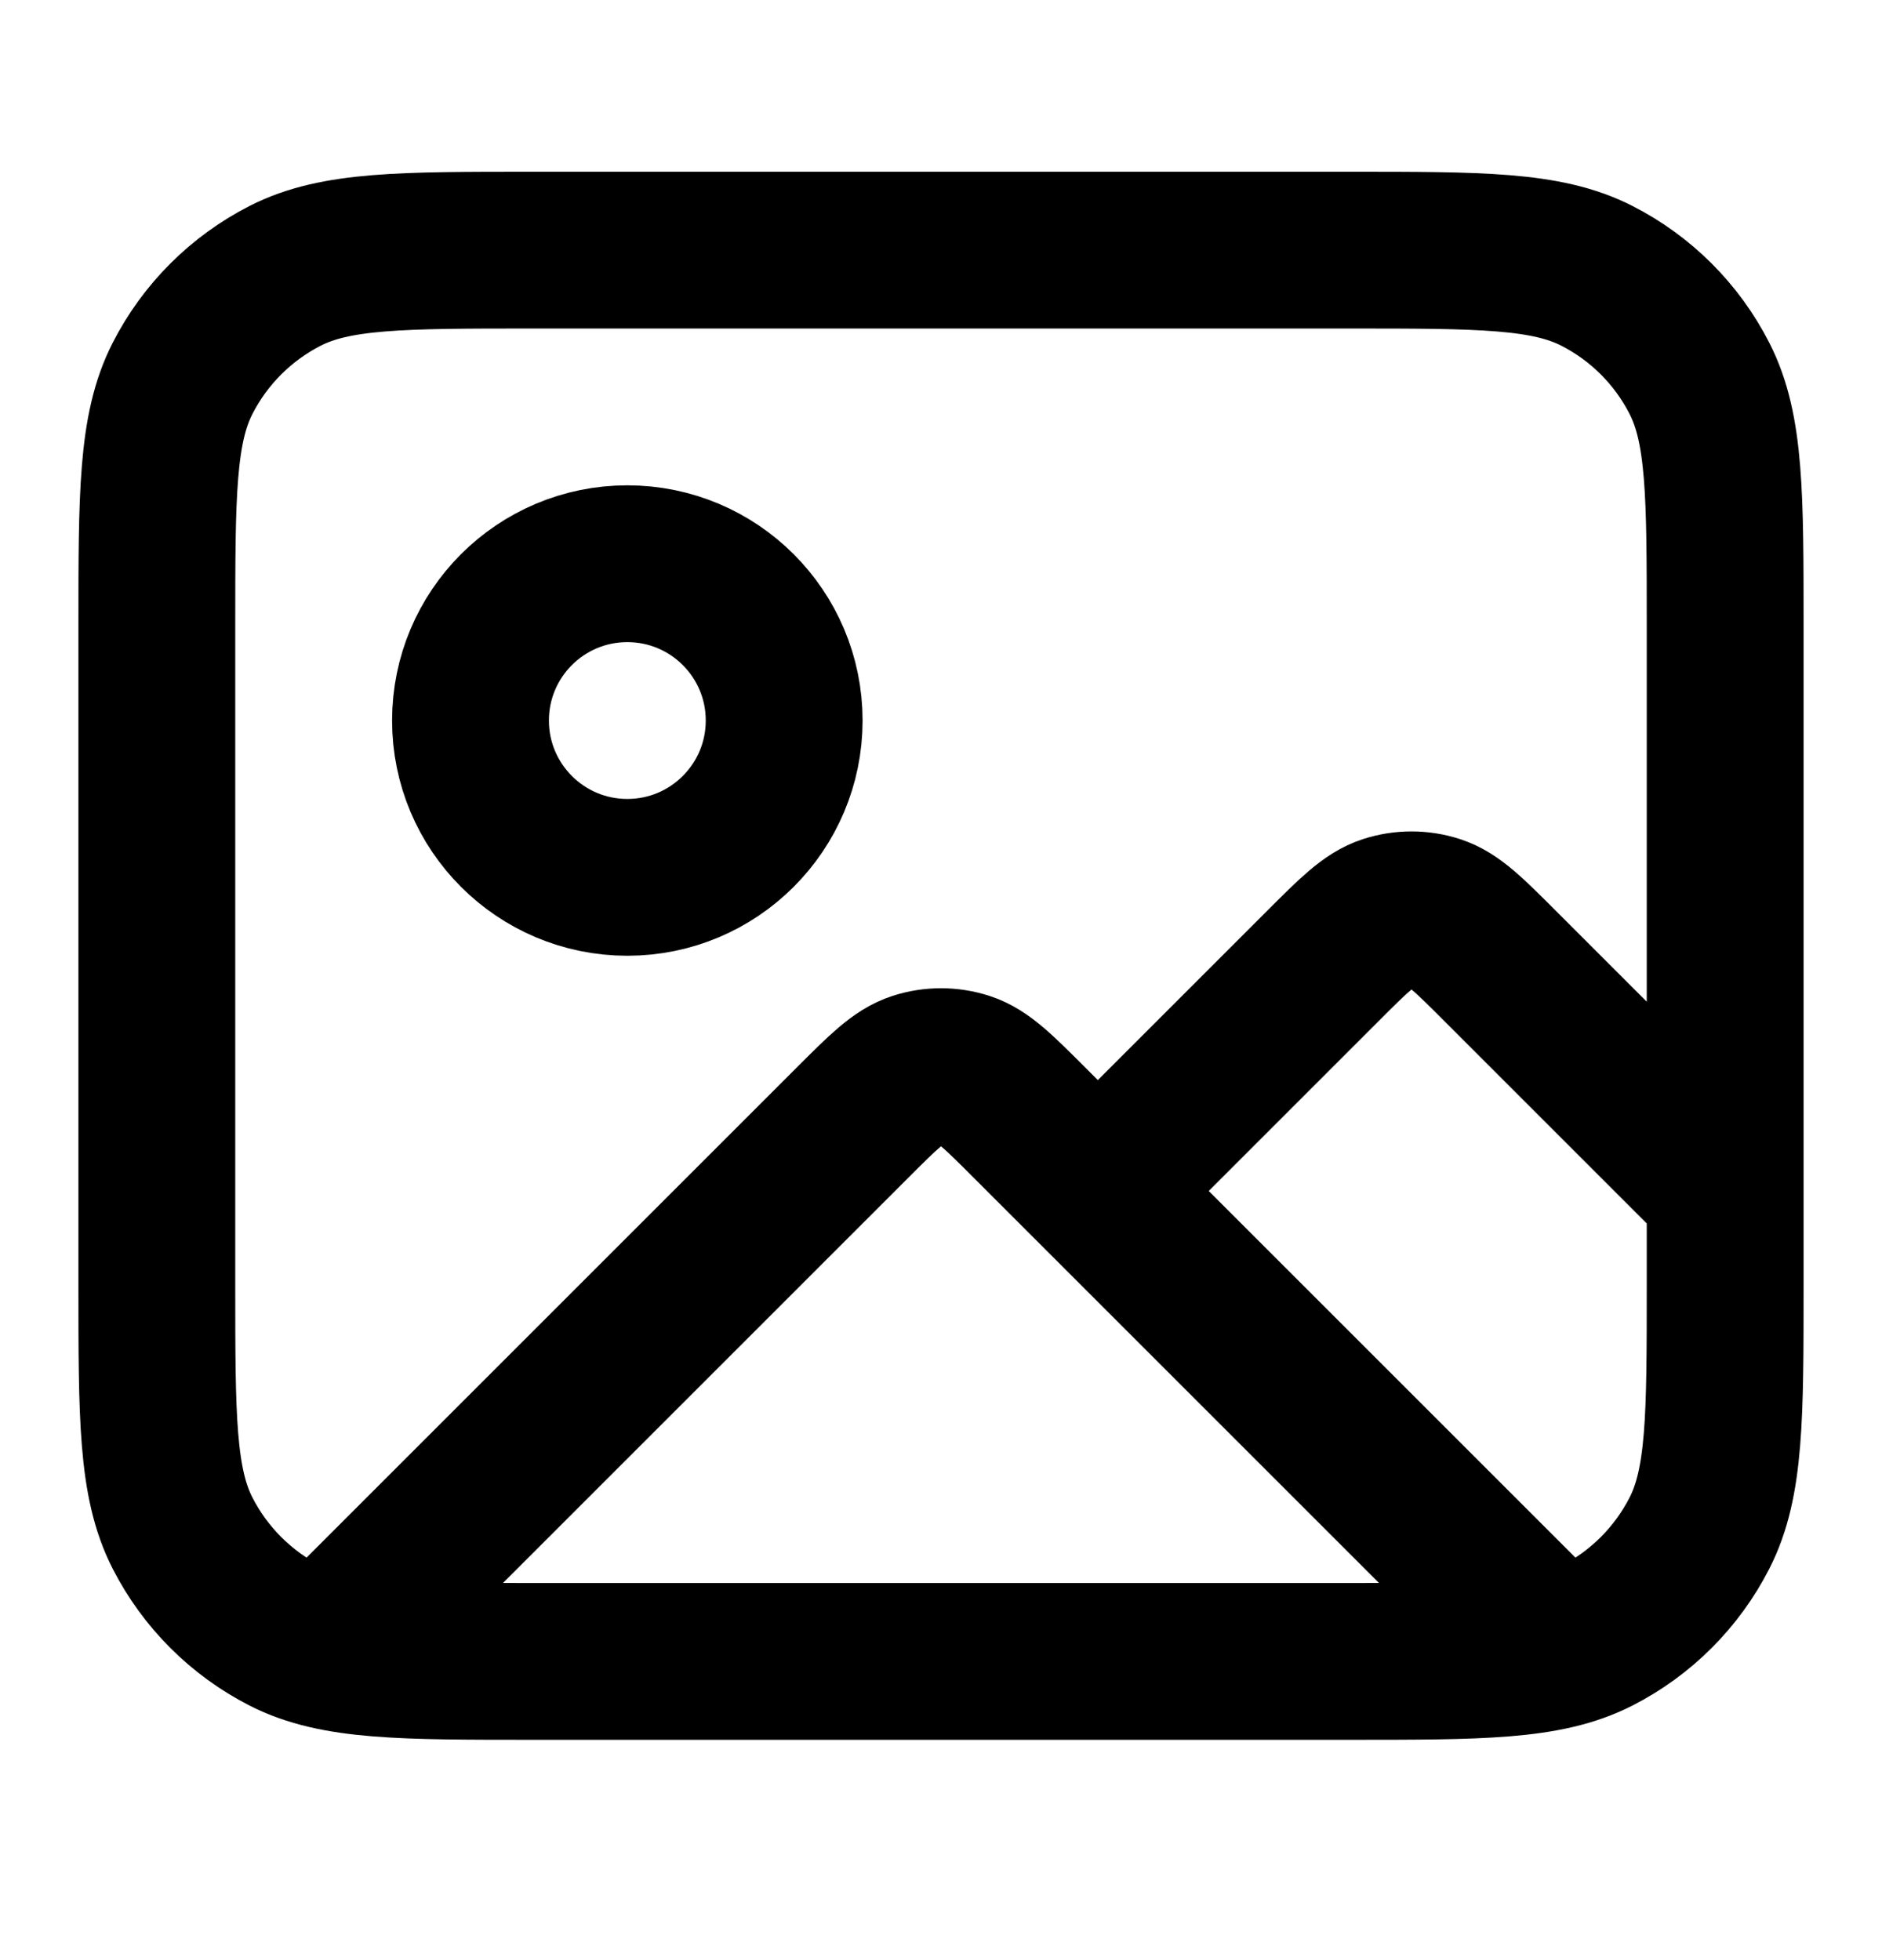 <svg width="24" height="25" viewBox="0 0 24 25" fill="none" xmlns="http://www.w3.org/2000/svg">
<g id="image-03">
<path id="Icon" d="M4.272 20.918L10.869 14.321C11.265 13.925 11.463 13.727 11.691 13.653C11.892 13.588 12.108 13.588 12.309 13.653C12.537 13.727 12.735 13.925 13.131 14.321L19.684 20.874M14 15.19L16.869 12.321C17.265 11.925 17.463 11.727 17.691 11.653C17.892 11.588 18.108 11.588 18.309 11.653C18.537 11.727 18.735 11.925 19.131 12.321L22 15.19M10 9.19C10 10.294 9.105 11.19 8 11.19C6.895 11.19 6 10.294 6 9.19C6 8.085 6.895 7.19 8 7.19C9.105 7.19 10 8.085 10 9.19ZM6.8 21.19H17.2C18.88 21.19 19.72 21.19 20.362 20.863C20.927 20.575 21.385 20.116 21.673 19.552C22 18.91 22 18.07 22 16.39V7.99C22 6.31 22 5.47 21.673 4.828C21.385 4.263 20.927 3.805 20.362 3.517C19.72 3.19 18.88 3.19 17.2 3.19H6.8C5.12 3.19 4.28 3.19 3.638 3.517C3.074 3.805 2.615 4.263 2.327 4.828C2 5.47 2 6.31 2 7.99V16.39C2 18.07 2 18.91 2.327 19.552C2.615 20.116 3.074 20.575 3.638 20.863C4.28 21.19 5.12 21.19 6.8 21.19Z" stroke="black" stroke-width="2" stroke-linecap="round" stroke-linejoin="round"></path>
</g>
</svg>
